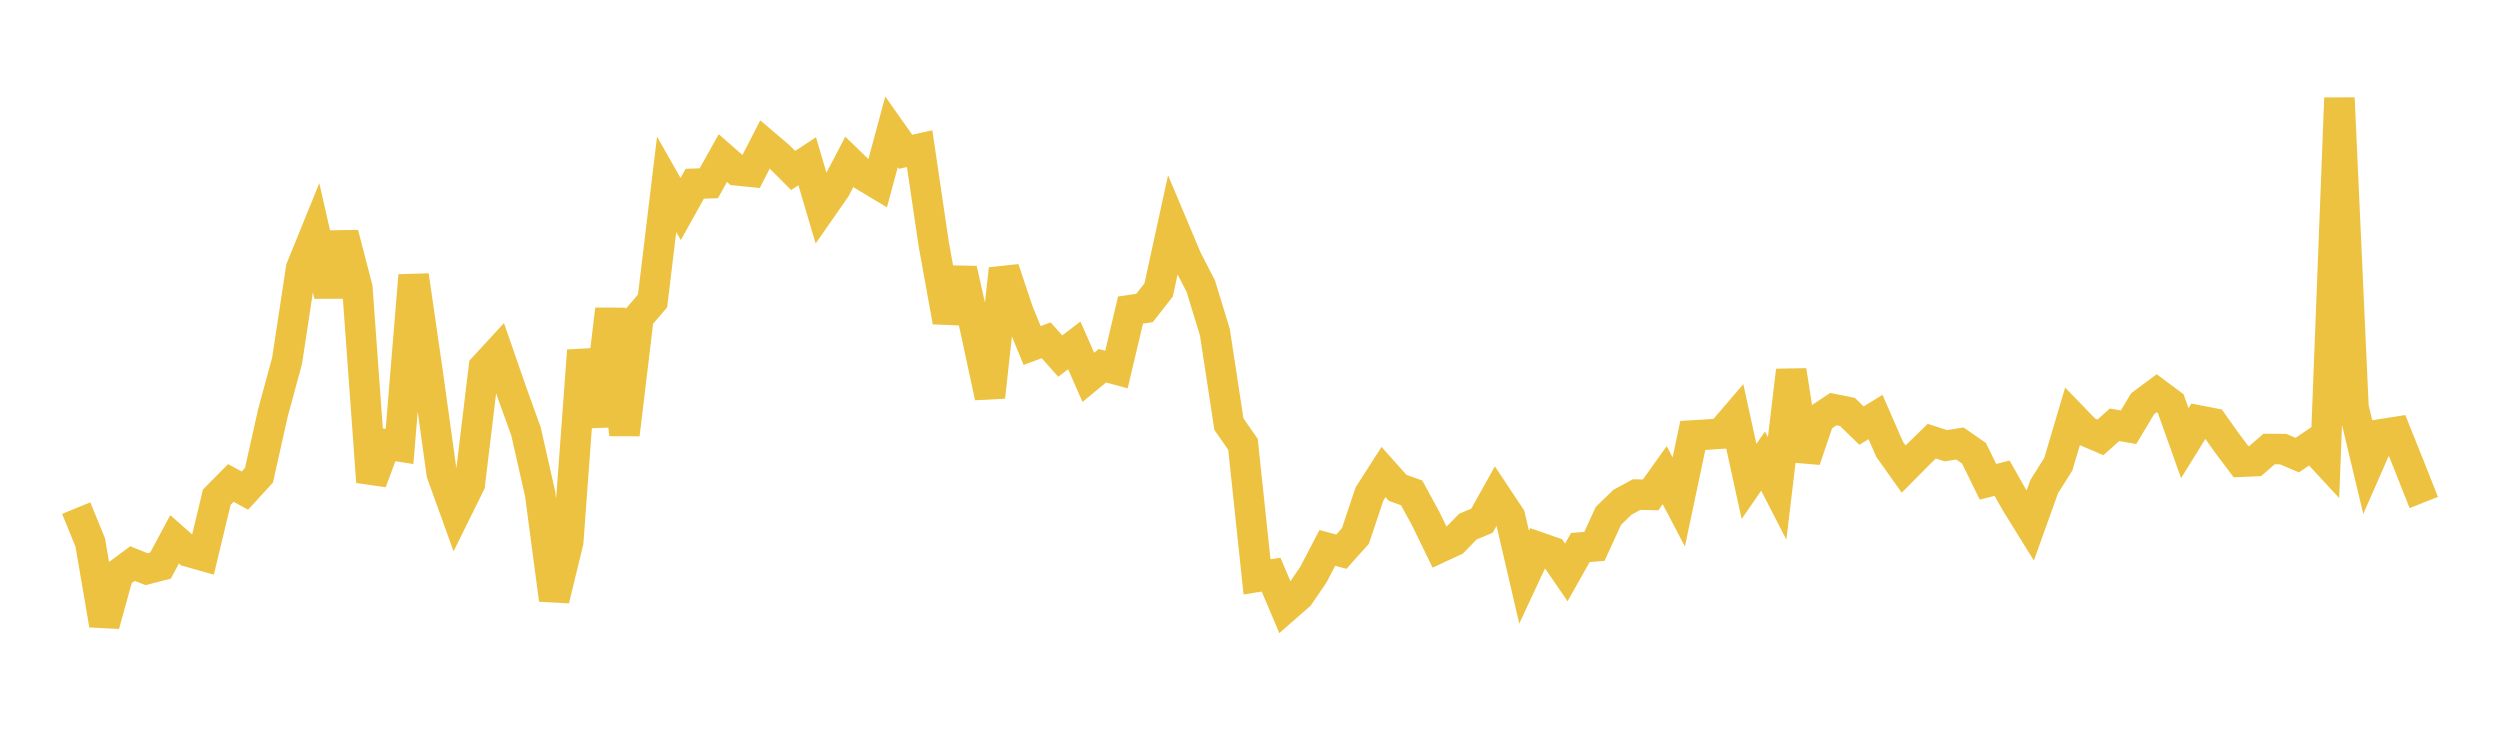 <svg width="164" height="48" xmlns="http://www.w3.org/2000/svg" xmlns:xlink="http://www.w3.org/1999/xlink"><path fill="none" stroke="rgb(237,194,64)" stroke-width="2" d="M5,33.331L5.922,35.591L6.844,40.993L7.766,37.659L8.689,36.971L9.611,37.338L10.533,37.101L11.455,35.378L12.377,36.192L13.299,36.453L14.222,32.612L15.144,31.683L16.066,32.185L16.988,31.179L17.91,27.061L18.832,23.668L19.754,17.602L20.677,15.333L21.599,19.38L22.521,15.332L23.443,18.883L24.365,31.614L25.287,29.143L26.21,29.287L27.132,18.07L28.054,24.436L28.976,31.064L29.898,33.619L30.82,31.756L31.743,24.103L32.665,23.101L33.587,25.756L34.509,28.312L35.431,32.39L36.353,39.346L37.275,35.549L38.198,22.997L39.12,27.928L40.042,20.295L40.964,28.504L41.886,20.821L42.808,19.742L43.731,12.091L44.653,13.711L45.575,12.054L46.497,12.023L47.419,10.37L48.341,11.177L49.263,11.27L50.186,9.474L51.108,10.259L52.03,11.184L52.952,10.578L53.874,13.696L54.796,12.375L55.719,10.616L56.641,11.509L57.563,12.063L58.485,8.649L59.407,9.956L60.329,9.752L61.251,16L62.174,21.102L63.096,17.66L64.018,21.757L64.94,26.047L65.862,17.64L66.784,20.407L67.707,22.666L68.629,22.323L69.551,23.359L70.473,22.657L71.395,24.755L72.317,23.993L73.24,24.241L74.162,20.341L75.084,20.203L76.006,19.021L76.928,14.795L77.85,16.985L78.772,18.775L79.695,21.789L80.617,27.822L81.539,29.148L82.461,37.844L83.383,37.696L84.305,39.869L85.228,39.059L86.15,37.711L87.072,35.943L87.994,36.19L88.916,35.16L89.838,32.405L90.76,30.966L91.683,32.001L92.605,32.333L93.527,34.026L94.449,35.918L95.371,35.491L96.293,34.545L97.216,34.161L98.138,32.511L99.06,33.899L99.982,37.861L100.904,35.885L101.826,36.205L102.749,37.553L103.671,35.917L104.593,35.844L105.515,33.836L106.437,32.945L107.359,32.445L108.281,32.464L109.204,31.17L110.126,32.928L111.048,28.566L111.97,28.51L112.892,28.448L113.814,27.373L114.737,31.583L115.659,30.246L116.581,32.039L117.503,24.305L118.425,30.179L119.347,27.453L120.269,26.838L121.192,27.023L122.114,27.921L123.036,27.355L123.958,29.473L124.88,30.772L125.802,29.843L126.725,28.941L127.647,29.24L128.569,29.092L129.491,29.729L130.413,31.606L131.335,31.369L132.257,32.996L133.18,34.486L134.102,31.916L135.024,30.456L135.946,27.35L136.868,28.301L137.79,28.692L138.713,27.866L139.635,28.025L140.557,26.482L141.479,25.796L142.401,26.483L143.323,29.075L144.246,27.586L145.168,27.765L146.09,29.063L147.012,30.29L147.934,30.25L148.856,29.454L149.778,29.462L150.701,29.855L151.623,29.23L152.545,30.224L153.467,6.429L154.389,26.728L155.311,30.589L156.234,28.484L157.156,28.339L158.078,30.634L159,32.964"></path></svg>